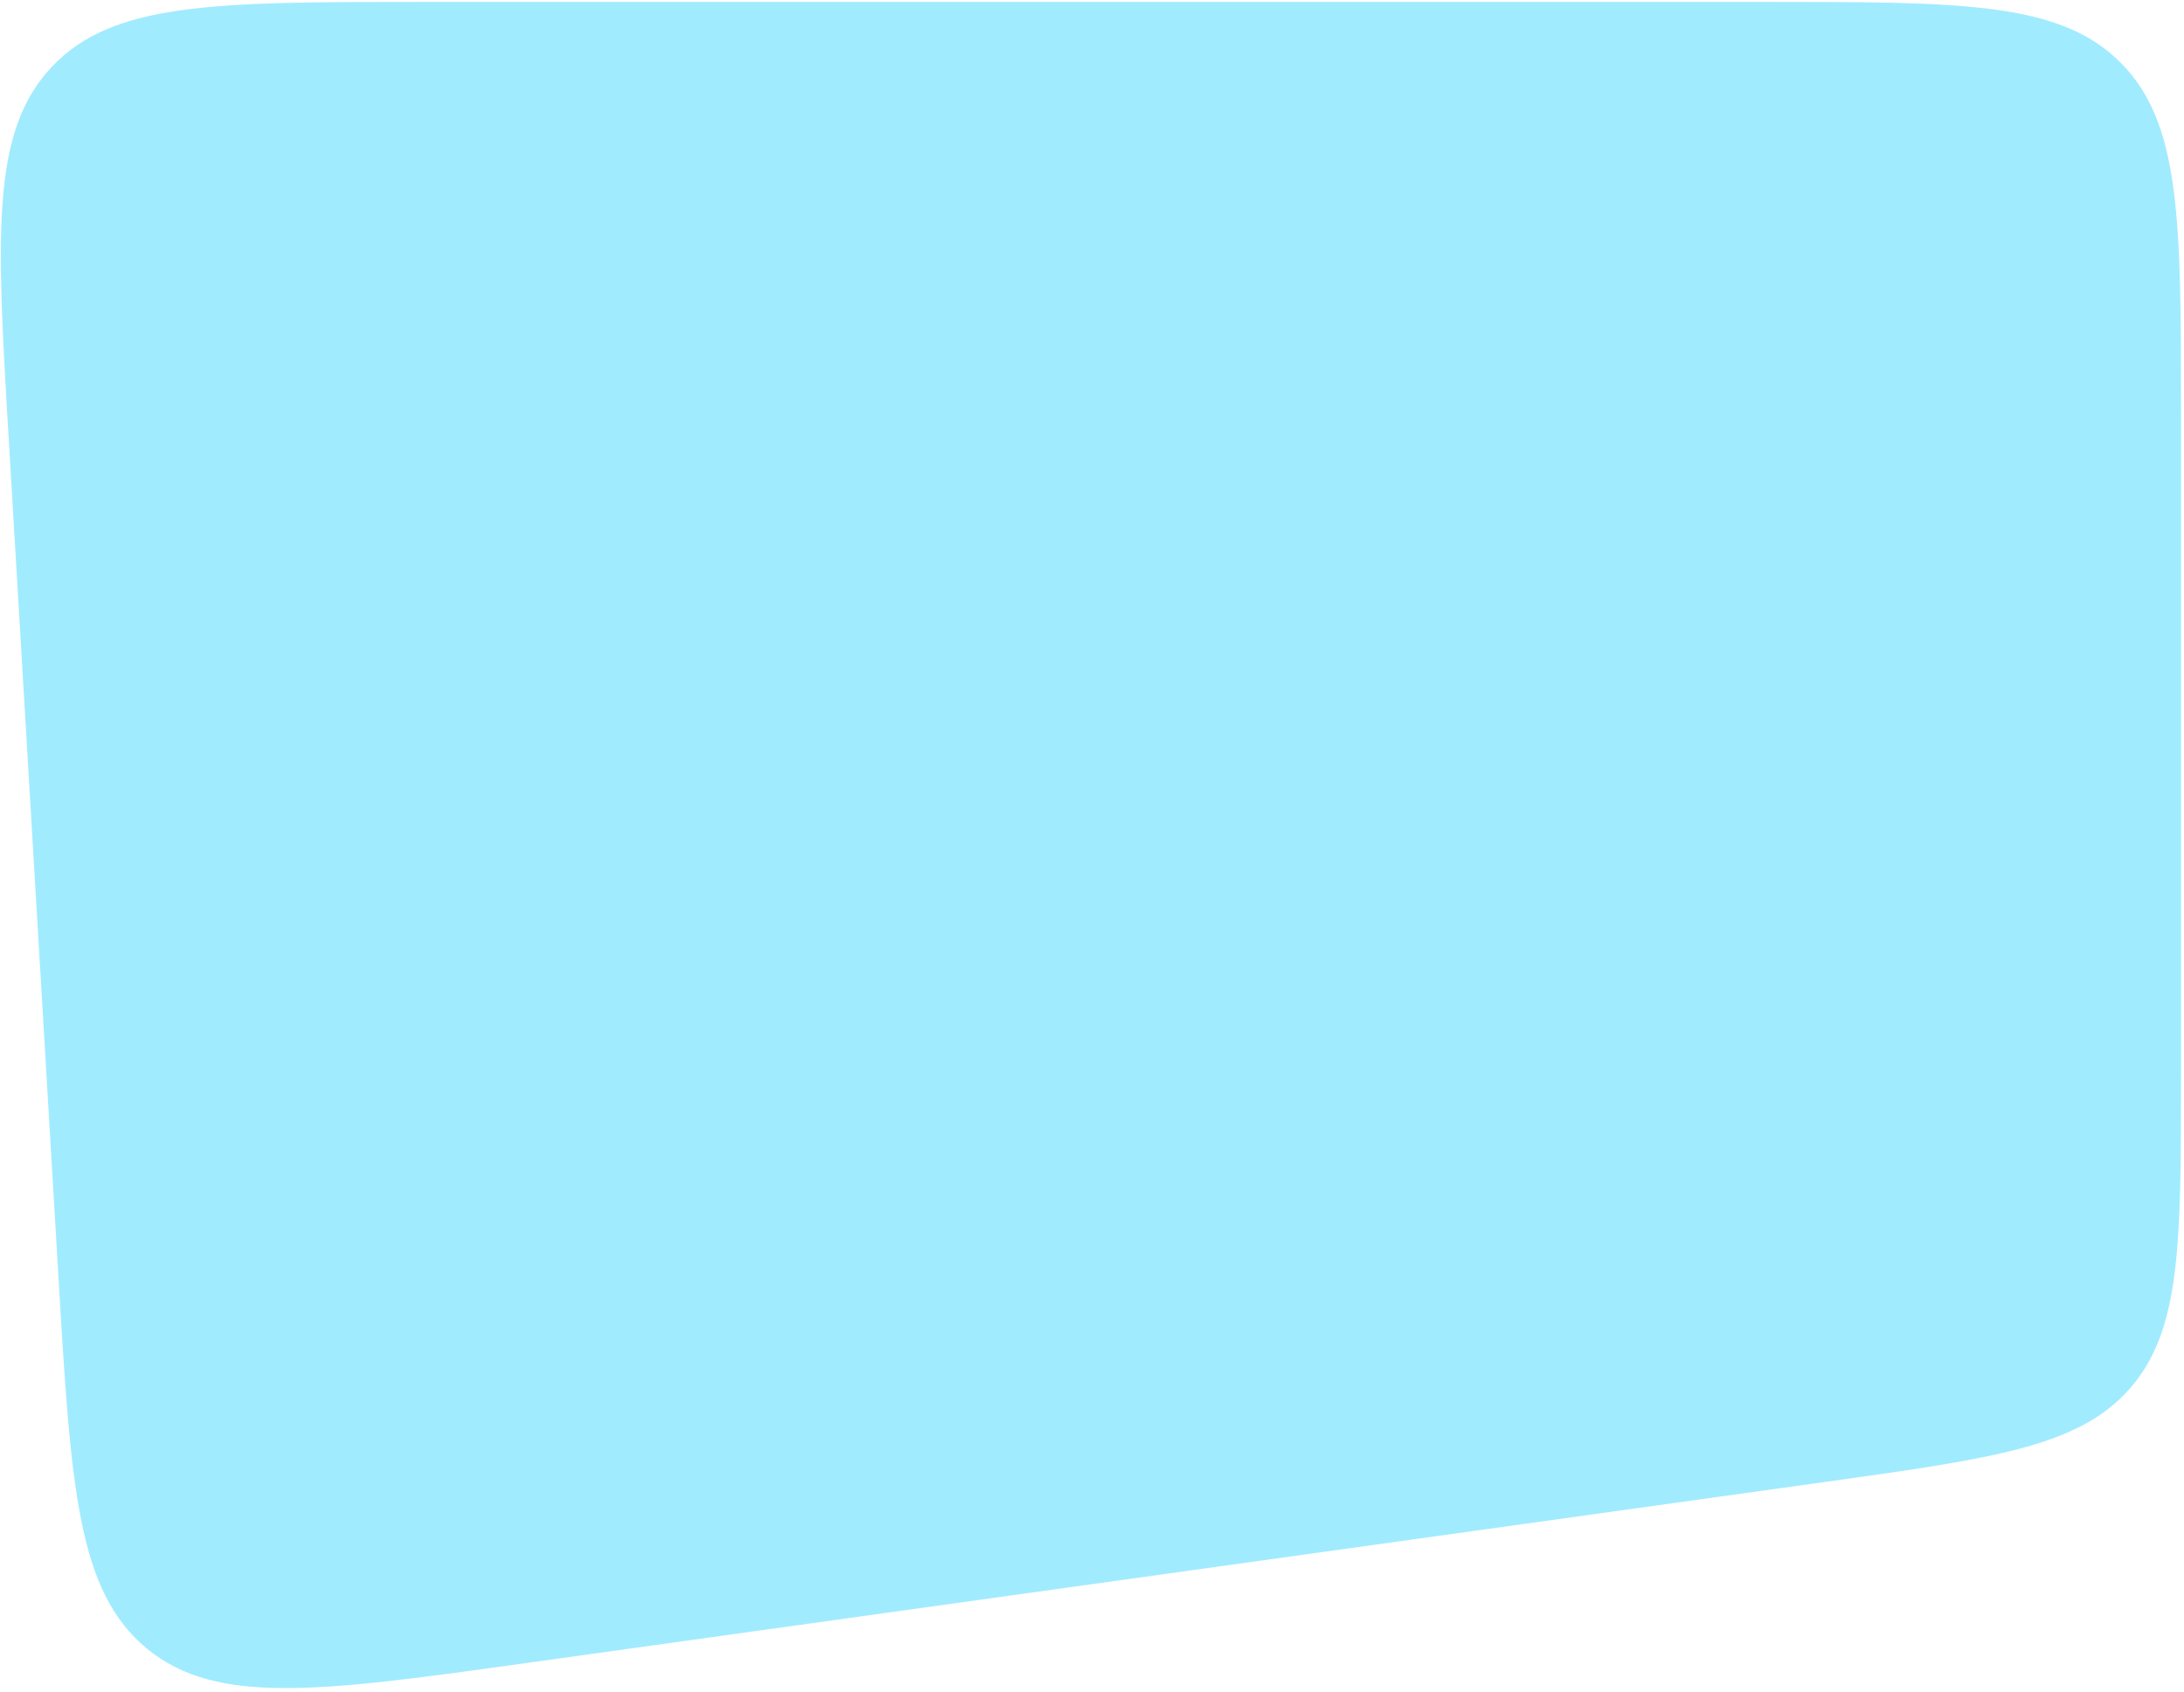 <?xml version="1.0" encoding="UTF-8"?> <svg xmlns="http://www.w3.org/2000/svg" width="528" height="409" viewBox="0 0 528 409" fill="none"><path d="M2.125 106.39L14.14 308.893C17.141 359.478 18.642 384.771 35.567 398.64C52.491 412.509 77.585 409.01 127.774 402.012L441.091 358.325C482.175 352.596 502.717 349.732 514.999 335.618C527.281 321.505 527.281 300.764 527.281 259.283V100.467C527.281 53.327 527.281 29.757 512.637 15.112C497.992 0.467 474.422 0.467 427.281 0.467L101.949 0.467C52.19 0.467 27.311 0.467 12.507 16.174C-2.296 31.882 -0.823 56.718 2.125 106.39Z" fill="#A1EBFF"></path></svg> 